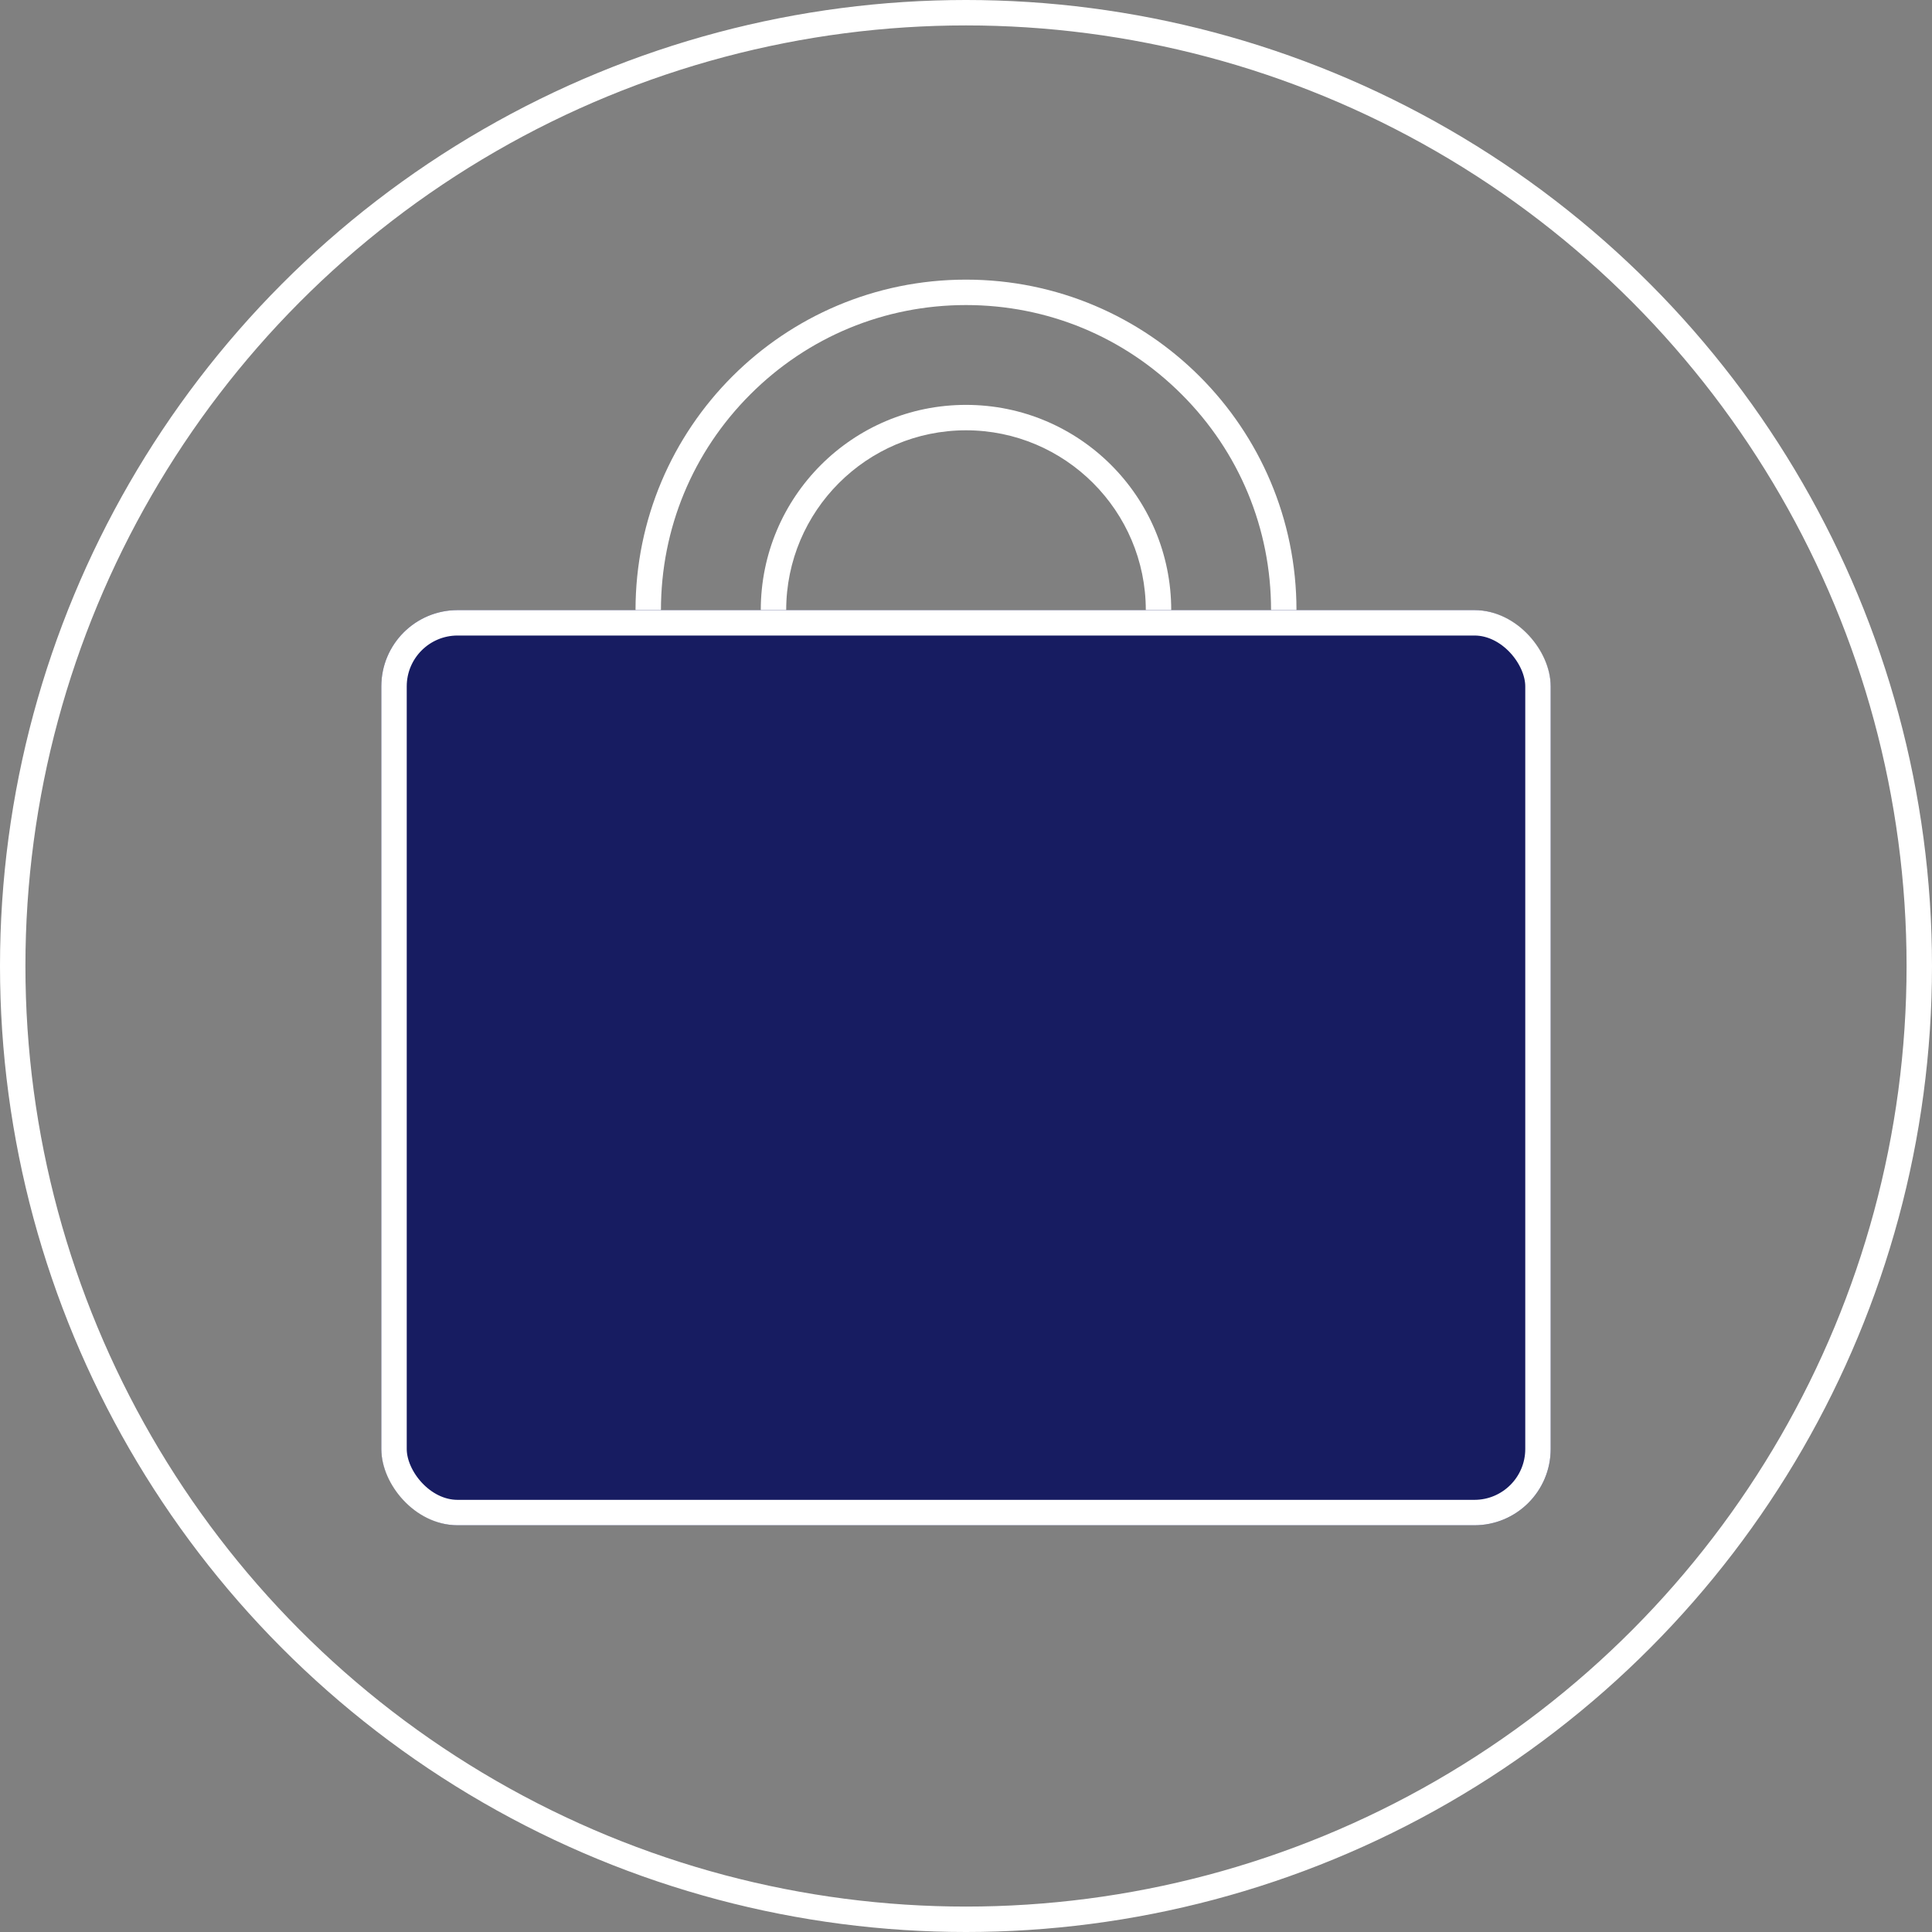 <svg xmlns="http://www.w3.org/2000/svg" width="76" height="76" viewBox="0 0 76 76">
  <rect x="0" y="0" width="76" height="76" fill="#808080" stroke="none"/>
  <g id="icon_ecshop" transform="translate(2249.181 -16319.819)">
    <g id="楕円形_8" data-name="楕円形 8" transform="translate(-2249.181 16319.819)" fill="none" stroke="#fff" stroke-width="1">
      <circle cx="38" cy="38" r="38" stroke="none"/>
      <circle cx="38" cy="38" r="37.5" fill="none"/>
    </g>
    <g id="パス_116" data-name="パス 116" transform="translate(-2224.181 16330.819)" fill="none">
      <path d="M13,0A13,13,0,1,1,0,13,13,13,0,0,1,13,0Z" stroke="none"/>
      <path d="M 13 1 C 9.795 1 6.781 2.248 4.515 4.515 C 2.248 6.781 1 9.795 1 13 C 1 16.205 2.248 19.219 4.515 21.485 C 6.781 23.752 9.795 25 13 25 C 16.205 25 19.219 23.752 21.485 21.485 C 23.752 19.219 25 16.205 25 13 C 25 9.795 23.752 6.781 21.485 4.515 C 19.219 2.248 16.205 1 13 1 M 13 0 C 20.18 0 26 5.82 26 13 C 26 20.18 20.18 26 13 26 C 5.82 26 0 20.18 0 13 C 0 5.82 5.82 0 13 0 Z" stroke="none" fill="#fff"/>
    </g>
    <g id="パス_117" data-name="パス 117" transform="translate(-2219.254 16335.746)" fill="none">
      <path d="M8.073,0A8.073,8.073,0,1,1,0,8.073,8.073,8.073,0,0,1,8.073,0Z" stroke="none"/>
      <path d="M 8.073 1 C 4.173 1 1 4.173 1 8.073 C 1 11.973 4.173 15.146 8.073 15.146 C 11.973 15.146 15.146 11.973 15.146 8.073 C 15.146 4.173 11.973 1 8.073 1 M 8.073 0 C 12.532 0 16.146 3.614 16.146 8.073 C 16.146 12.532 12.532 16.146 8.073 16.146 C 3.614 16.146 0 12.532 0 8.073 C 0 3.614 3.614 0 8.073 0 Z" stroke="none" fill="#fff"/>
    </g>
    <g id="長方形_503" data-name="長方形 503" transform="translate(-2234.181 16343.819)" fill="#171c61" stroke="#fff" stroke-width="1">
      <rect width="46" height="36" rx="3" stroke="none"/>
      <rect x="0.5" y="0.5" width="45" height="35" rx="2.5" fill="none"/>
    </g>
  </g>
</svg>
